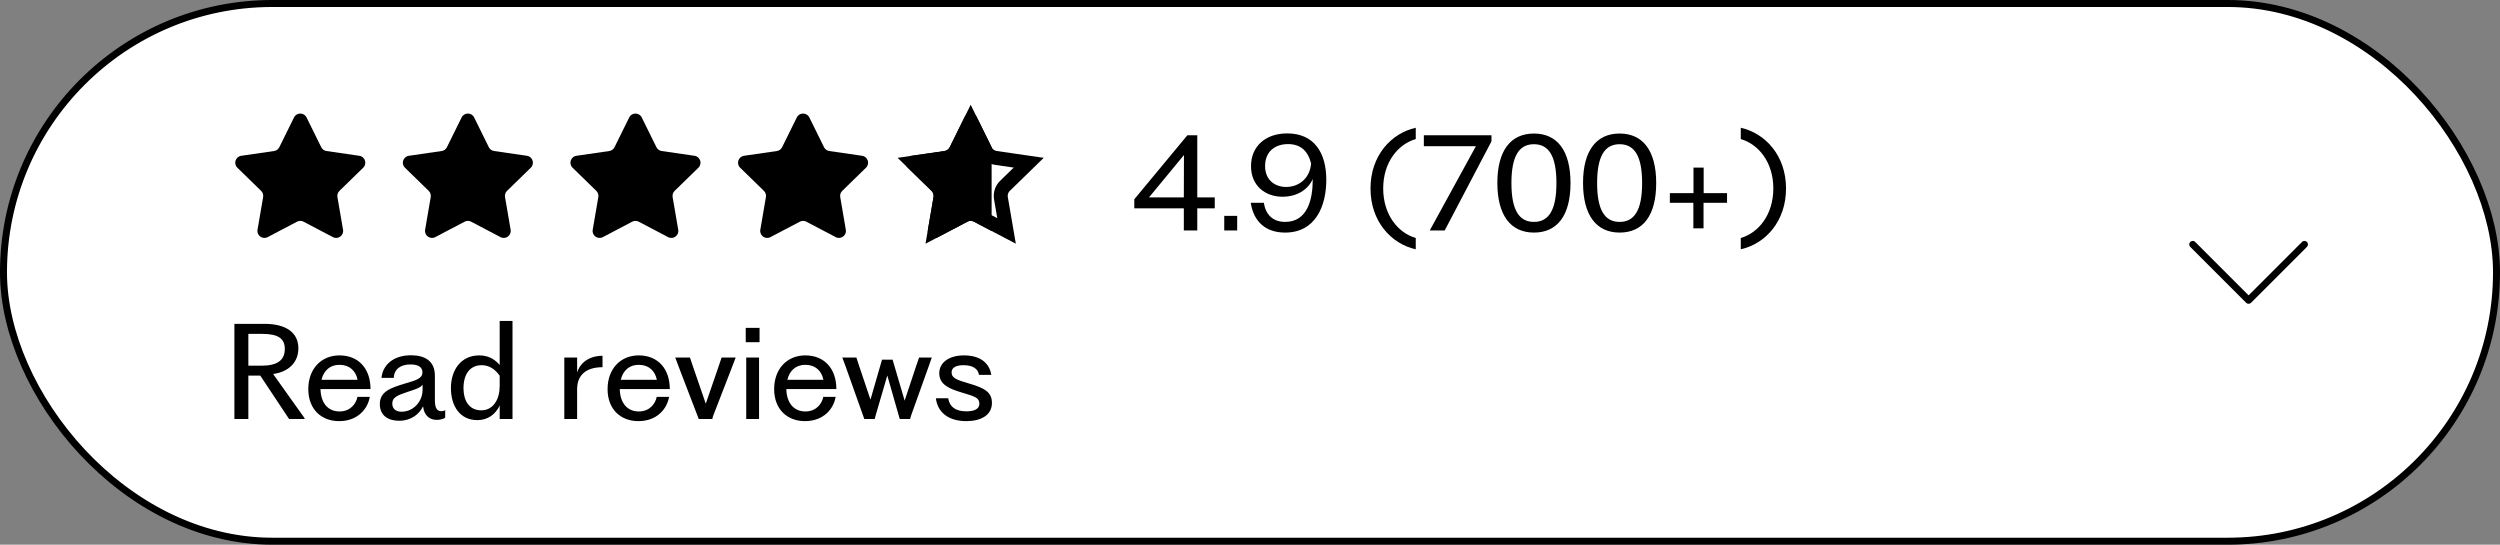 <svg xmlns="http://www.w3.org/2000/svg" width="358" height="78" viewBox="0 0 358 78" fill="none"><rect x="0" y="0" width="358" height="78" fill="#808080" stroke="none"/><rect x="0.5" y="0.5" width="357" height="77" rx="38.5" fill="white" stroke="black"></rect><path d="M33.566 60V57.588V48.786V46.374H37.85C40.982 46.374 42.728 47.634 42.728 49.884C42.728 51.882 41.342 53.25 39.11 53.556L43.61 59.874V60H41.396L37.274 53.79H35.564V57.588V60H33.566ZM35.564 52.368H37.418C39.758 52.368 40.784 51.558 40.784 49.956C40.784 48.48 39.83 47.814 37.58 47.814H35.564V52.368ZM48.559 60.306C46.057 60.306 44.149 58.65 44.149 55.716C44.149 52.836 45.985 50.892 48.613 50.892C51.385 50.892 53.059 52.836 53.059 55.716H45.895C45.931 57.642 46.921 58.92 48.613 58.92C50.179 58.92 50.989 57.822 51.187 56.832H52.951C52.681 58.524 51.241 60.306 48.559 60.306ZM46.039 54.384H51.205C50.953 53.124 50.071 52.242 48.613 52.242C47.263 52.242 46.363 53.052 46.039 54.384ZM57.146 60.252C55.526 60.252 54.392 59.46 54.392 57.876C54.392 56.148 55.742 55.59 57.992 54.924C59.63 54.438 60.494 54.204 60.494 53.304C60.494 52.566 59.882 52.188 58.766 52.188C57.362 52.188 56.426 52.872 56.39 54.114H54.626C54.824 52.206 56.372 50.874 58.874 50.874C60.8 50.874 62.276 51.666 62.276 53.79V57.318C62.276 58.524 62.636 58.884 63.212 58.884C63.374 58.884 63.608 58.848 63.752 58.722V59.82C63.518 59.982 63.086 60.126 62.528 60.126C61.592 60.126 60.728 59.568 60.584 58.182C60.08 59.226 58.964 60.252 57.146 60.252ZM56.174 57.786C56.174 58.65 56.822 58.956 57.506 58.956C59.216 58.956 60.512 57.48 60.512 55.824V55.086C60.17 55.572 59.396 55.77 58.388 56.112C56.858 56.616 56.174 56.922 56.174 57.786ZM71.555 60V58.074C70.961 59.316 69.881 60.162 68.351 60.162C65.867 60.162 64.571 58.146 64.571 55.572C64.571 52.962 66.029 50.892 68.621 50.892C69.773 50.892 70.745 51.324 71.555 52.26V48.336V45.96H73.391V48.336V57.588V60H71.555ZM66.371 55.59C66.371 57.3 67.127 58.758 68.909 58.758C70.691 58.758 71.555 57.12 71.555 55.284V53.808C70.871 52.818 70.007 52.296 68.963 52.296C67.289 52.296 66.371 53.61 66.371 55.59ZM80.809 60V57.588V53.61V51.198H82.645V53.34C82.951 52.278 84.031 50.964 86.281 50.946V52.584C83.869 52.584 82.681 53.754 82.645 55.644V57.588V60H80.809ZM91.415 60.306C88.913 60.306 87.005 58.65 87.005 55.716C87.005 52.836 88.841 50.892 91.469 50.892C94.241 50.892 95.915 52.836 95.915 55.716H88.751C88.787 57.642 89.777 58.92 91.469 58.92C93.035 58.92 93.845 57.822 94.043 56.832H95.807C95.537 58.524 94.097 60.306 91.415 60.306ZM88.895 54.384H94.061C93.809 53.124 92.927 52.242 91.469 52.242C90.119 52.242 89.219 53.052 88.895 54.384ZM97.413 53.106C97.161 52.44 96.891 51.738 96.693 51.198H98.799L99.447 53.106L101.067 57.804L102.687 53.106L103.335 51.198H105.351L104.613 53.124L102.381 58.884C102.183 59.37 102.057 59.694 102.003 60H100.059L97.413 53.106ZM106.86 60V57.588V53.61V51.198H108.696V57.588V60H106.86ZM106.788 49.002V46.95H108.768V49.002H106.788ZM115.268 60.306C112.766 60.306 110.858 58.65 110.858 55.716C110.858 52.836 112.694 50.892 115.322 50.892C118.094 50.892 119.768 52.836 119.768 55.716H112.604C112.64 57.642 113.63 58.92 115.322 58.92C116.888 58.92 117.698 57.822 117.896 56.832H119.66C119.39 58.524 117.95 60.306 115.268 60.306ZM112.748 54.384H117.914C117.662 53.124 116.78 52.242 115.322 52.242C113.972 52.242 113.072 53.052 112.748 54.384ZM121.086 52.458C120.96 52.098 120.762 51.576 120.618 51.198H122.634C122.742 51.558 122.922 52.098 123.048 52.458L124.65 57.228L126.306 51.504H127.818L129.546 57.372L131.184 52.44L131.616 51.198H133.434L132.984 52.476L130.626 59.064C130.5 59.424 130.374 59.73 130.338 60H128.844L127.062 53.772L125.568 58.884C125.406 59.46 125.316 59.73 125.262 60H123.768L121.086 52.458ZM138.373 60.306C135.907 60.306 134.269 59.118 134.017 57.03H135.781C135.979 58.272 136.843 58.902 138.391 58.902C139.363 58.902 140.245 58.65 140.245 57.822C140.245 56.958 139.633 56.778 137.707 56.202C135.961 55.68 134.503 55.086 134.503 53.448C134.503 51.9 135.925 50.892 138.031 50.892C140.389 50.892 141.685 51.99 141.955 53.682H140.191C140.047 52.818 139.345 52.296 137.959 52.296C136.951 52.296 136.267 52.62 136.267 53.322C136.267 54.168 137.077 54.42 138.787 54.924C140.983 55.572 142.045 56.148 142.045 57.696C142.045 59.496 140.407 60.306 138.373 60.306Z" fill="black"></path><path d="M169.524 33V30.588V29.832H162.432V28.536L170.028 19.374H171.45V28.266H173.952V29.832H171.45V30.588V33H169.524ZM164.538 28.266H169.524L169.542 22.2L164.538 28.266ZM175.312 33V30.912H177.166V33H175.312ZM184.329 19.104C188.199 19.104 189.927 21.894 189.927 25.746C189.927 29.436 188.433 33.306 184.023 33.306C181.305 33.306 179.523 31.794 179.109 29.04H180.981C181.233 30.678 182.223 31.776 184.041 31.776C187.227 31.776 187.983 28.554 187.983 25.764V25.638C187.263 27.276 185.553 28.176 183.699 28.176C181.107 28.176 179.145 26.538 179.145 23.802C179.145 20.922 181.251 19.104 184.329 19.104ZM181.161 23.784C181.161 25.782 182.565 26.772 184.185 26.772C185.985 26.772 187.587 25.548 187.749 23.406C187.299 21.606 186.237 20.634 184.455 20.634C182.565 20.634 181.161 21.714 181.161 23.784ZM202.736 35.7C199.208 34.908 196.256 31.704 196.256 26.988C196.256 22.29 199.208 19.086 202.736 18.294V19.914C200.234 20.634 198.074 23.19 198.074 26.988C198.074 30.786 200.234 33.36 202.736 34.08V35.7ZM204.741 33L211.347 20.94H203.895V19.374H213.579V20.238L206.883 33H204.741ZM219.659 33.306C216.329 33.306 214.421 30.822 214.421 26.196C214.421 21.57 216.329 19.122 219.659 19.122C223.007 19.122 224.897 21.588 224.897 26.214C224.897 30.858 223.007 33.306 219.659 33.306ZM216.437 26.214C216.437 30.174 217.589 31.776 219.659 31.776C221.729 31.776 222.881 30.174 222.881 26.214C222.881 22.254 221.729 20.652 219.659 20.652C217.589 20.652 216.437 22.254 216.437 26.214ZM231.929 33.306C228.599 33.306 226.691 30.822 226.691 26.196C226.691 21.57 228.599 19.122 231.929 19.122C235.277 19.122 237.167 21.588 237.167 26.214C237.167 30.858 235.277 33.306 231.929 33.306ZM228.707 26.214C228.707 30.174 229.859 31.776 231.929 31.776C233.999 31.776 235.151 30.174 235.151 26.214C235.151 22.254 233.999 20.652 231.929 20.652C229.859 20.652 228.707 22.254 228.707 26.214ZM242.489 32.694V29.04H239.123V27.654H242.507V24H243.965V27.654H247.313V29.04H243.947V32.694H242.489ZM249.279 34.08C251.781 33.36 253.941 30.786 253.941 26.988C253.941 23.19 251.781 20.634 249.279 19.914V18.294C252.807 19.086 255.759 22.29 255.759 26.988C255.759 31.704 252.807 34.908 249.279 35.7V34.08Z" fill="black"></path><path d="M42.103 16.817C42.47 16.074 43.53 16.074 43.897 16.817L46 21.079C46.146 21.374 46.427 21.579 46.753 21.626L51.456 22.309C52.277 22.429 52.604 23.437 52.011 24.015L48.607 27.333C48.372 27.562 48.264 27.893 48.32 28.218L49.123 32.902C49.263 33.719 48.406 34.342 47.672 33.956L43.465 31.745C43.174 31.591 42.826 31.591 42.535 31.745L38.328 33.956C37.594 34.342 36.737 33.719 36.877 32.902L37.68 28.218C37.736 27.893 37.628 27.562 37.393 27.333L33.989 24.015C33.396 23.437 33.723 22.429 34.544 22.309L39.247 21.626C39.573 21.579 39.854 21.374 40 21.079L42.103 16.817Z" fill="black"></path><path d="M66.103 16.817C66.47 16.074 67.53 16.074 67.897 16.817L70 21.079C70.146 21.374 70.427 21.579 70.753 21.626L75.456 22.309C76.277 22.429 76.604 23.437 76.011 24.015L72.607 27.333C72.372 27.562 72.264 27.893 72.32 28.218L73.123 32.902C73.263 33.719 72.406 34.342 71.672 33.956L67.465 31.745C67.174 31.591 66.826 31.591 66.535 31.745L62.328 33.956C61.594 34.342 60.737 33.719 60.877 32.902L61.68 28.218C61.736 27.893 61.628 27.562 61.393 27.333L57.989 24.015C57.396 23.437 57.723 22.429 58.544 22.309L63.247 21.626C63.573 21.579 63.854 21.374 64 21.079L66.103 16.817Z" fill="black"></path><path d="M90.103 16.817C90.47 16.074 91.53 16.074 91.897 16.817L94 21.079C94.146 21.374 94.427 21.579 94.753 21.626L99.456 22.309C100.277 22.429 100.604 23.437 100.011 24.015L96.607 27.333C96.372 27.562 96.264 27.893 96.32 28.218L97.123 32.902C97.263 33.719 96.406 34.342 95.672 33.956L91.465 31.745C91.174 31.591 90.826 31.591 90.535 31.745L86.328 33.956C85.594 34.342 84.737 33.719 84.877 32.902L85.68 28.218C85.736 27.893 85.628 27.562 85.393 27.333L81.989 24.015C81.396 23.437 81.723 22.429 82.543 22.309L87.247 21.626C87.573 21.579 87.854 21.374 88 21.079L90.103 16.817Z" fill="black"></path><path d="M114.103 16.817C114.47 16.074 115.53 16.074 115.897 16.817L118 21.079C118.146 21.374 118.427 21.579 118.753 21.626L123.456 22.309C124.277 22.429 124.604 23.437 124.011 24.015L120.607 27.333C120.372 27.562 120.264 27.893 120.32 28.218L121.123 32.902C121.263 33.719 120.406 34.342 119.672 33.956L115.465 31.745C115.174 31.591 114.826 31.591 114.535 31.745L110.328 33.956C109.594 34.342 108.737 33.719 108.877 32.902L109.68 28.218C109.736 27.893 109.628 27.562 109.393 27.333L105.989 24.015C105.396 23.437 105.723 22.429 106.544 22.309L111.247 21.626C111.573 21.579 111.854 21.374 112 21.079L114.103 16.817Z" fill="black"></path><path fill-rule="evenodd" clip-rule="evenodd" d="M142 21.079L139.897 16.817C139.53 16.074 138.47 16.074 138.103 16.817L136 21.079C135.854 21.374 135.573 21.579 135.247 21.626L130.544 22.309C129.723 22.429 129.396 23.437 129.989 24.015L133.393 27.333C133.628 27.562 133.736 27.893 133.68 28.218L132.877 32.902C132.737 33.719 133.594 34.342 134.328 33.956L138.535 31.745C138.826 31.591 139.174 31.591 139.465 31.745L142 33.077V21.079Z" fill="black"></path><path d="M139 17.26L141.103 21.521C141.395 22.112 141.958 22.521 142.609 22.616L147.313 23.299L143.909 26.616C143.438 27.076 143.223 27.738 143.334 28.387L144.137 33.071L139.931 30.86C139.348 30.553 138.652 30.553 138.069 30.86L133.862 33.071L134.666 28.387C134.777 27.738 134.562 27.076 134.091 26.616L130.687 23.299L135.391 22.616C136.042 22.521 136.605 22.112 136.897 21.521L139 17.26Z" stroke="black" stroke-width="2"></path><path d="M330 35L322 43L314 35" stroke="black" stroke-linecap="round" stroke-linejoin="round"></path></svg>